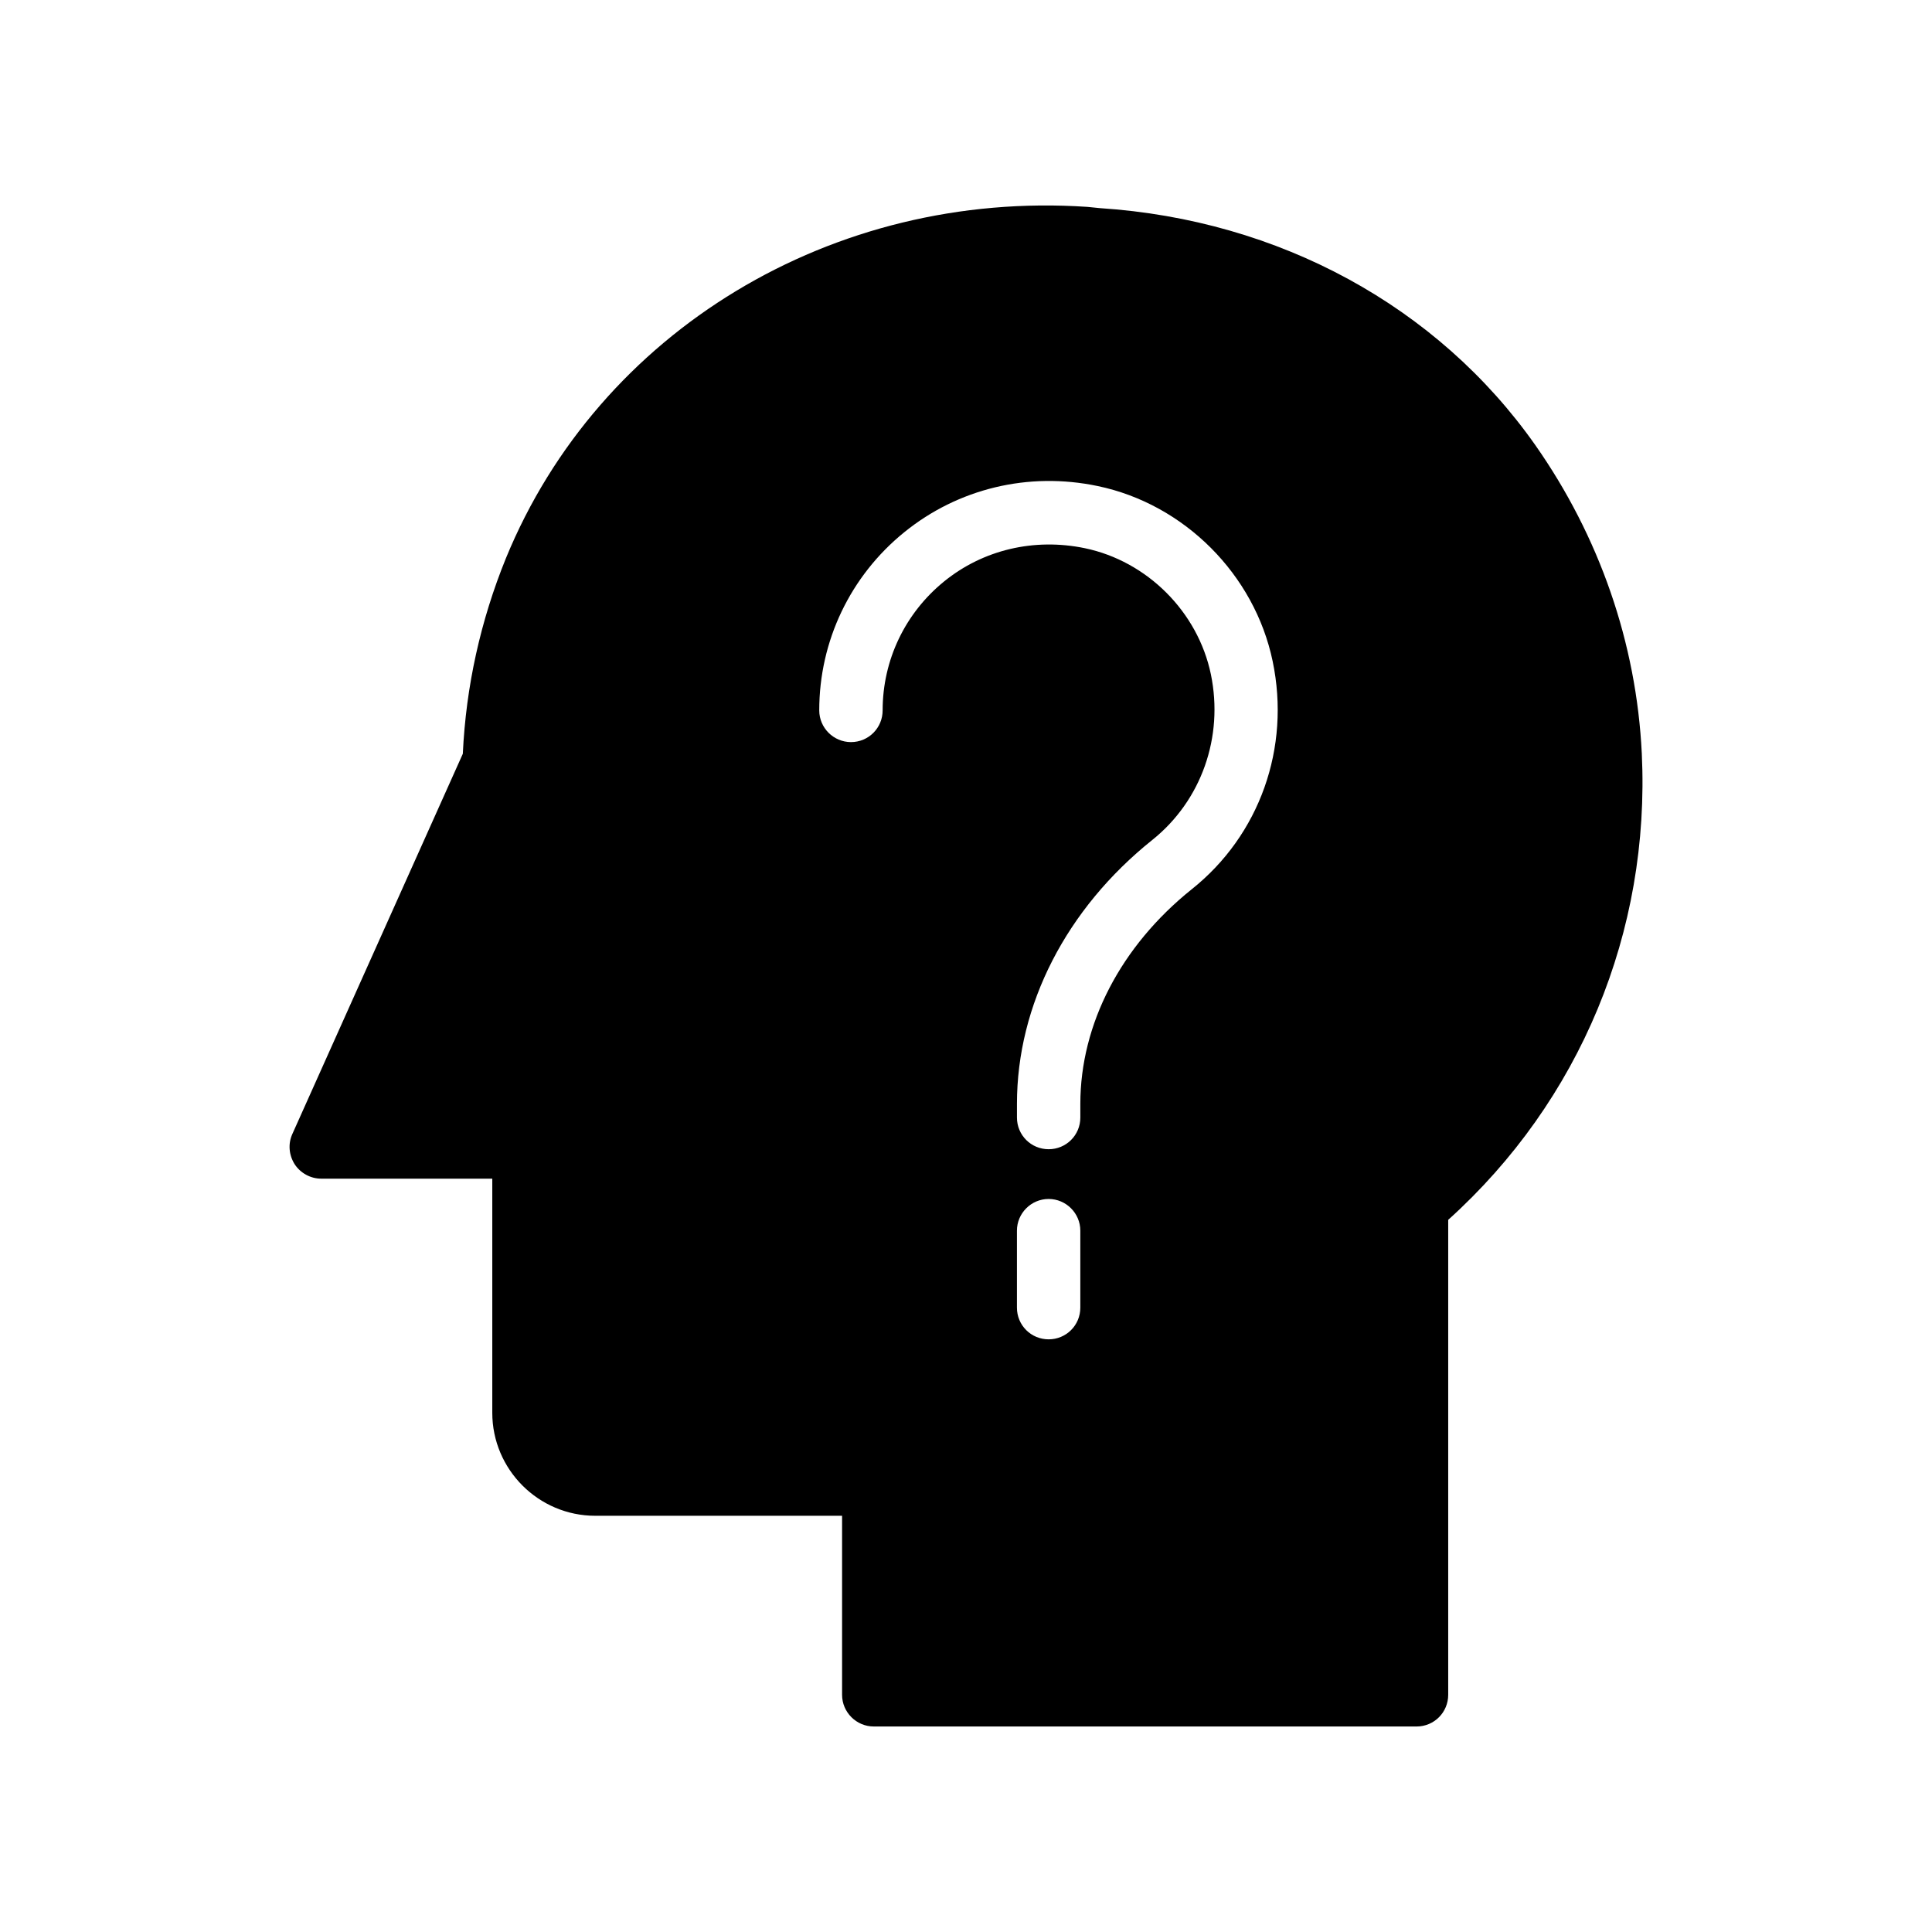 <?xml version="1.0" encoding="UTF-8"?>
<!-- Uploaded to: SVG Repo, www.svgrepo.com, Generator: SVG Repo Mixer Tools -->
<svg fill="#000000" width="800px" height="800px" version="1.1" viewBox="144 144 512 512" xmlns="http://www.w3.org/2000/svg">
 <path d="m375.55 601.54h143.84c4.703 0 8.398-3.777 8.398-8.398v-125.87c34.93-31.488 53.57-76.328 51.305-123.6-1.43-29.305-11.254-57.52-28.215-81.703-25.863-36.777-67.93-59.703-115.37-62.809l-3.359-0.336c-67.426-4.531-129.39 32.918-154.08 93.125-6.719 16.543-10.582 33.922-11.418 51.809l-45.176 100.76c-1.176 2.602-0.922 5.543 0.586 7.977 1.512 2.352 4.199 3.863 7.055 3.863h45.344v62.051c0 15.031 12.258 27.289 27.289 27.289h65.41v47.441c0 4.621 3.781 8.398 8.398 8.398zm54.746-111c0 4.703-3.777 8.398-8.398 8.398-4.617 0-8.398-3.695-8.398-8.398v-20.402c0-4.617 3.777-8.398 8.398-8.398 4.617 0 8.398 3.777 8.398 8.398zm-69.188-158.28c0-18.391 8.23-35.602 22.504-47.191 14.273-11.586 32.914-16.121 51.305-12.258 22.922 4.785 41.562 23.426 46.352 46.434 4.785 22.922-3.441 46.098-21.496 60.457-18.727 15.031-29.473 35.688-29.473 56.848v3.609c0 4.703-3.777 8.398-8.398 8.398-4.617 0-8.398-3.695-8.398-8.398v-3.609c0-26.281 13.098-51.727 35.855-69.945 13.016-10.41 18.977-27.289 15.535-43.914-3.441-16.543-16.879-29.977-33.418-33.418-13.434-2.769-26.953 0.422-37.281 8.816-10.328 8.398-16.289 20.824-16.289 34.176 0 4.617-3.695 8.398-8.398 8.398-4.621-0.008-8.398-3.785-8.398-8.402z"/>
</svg>